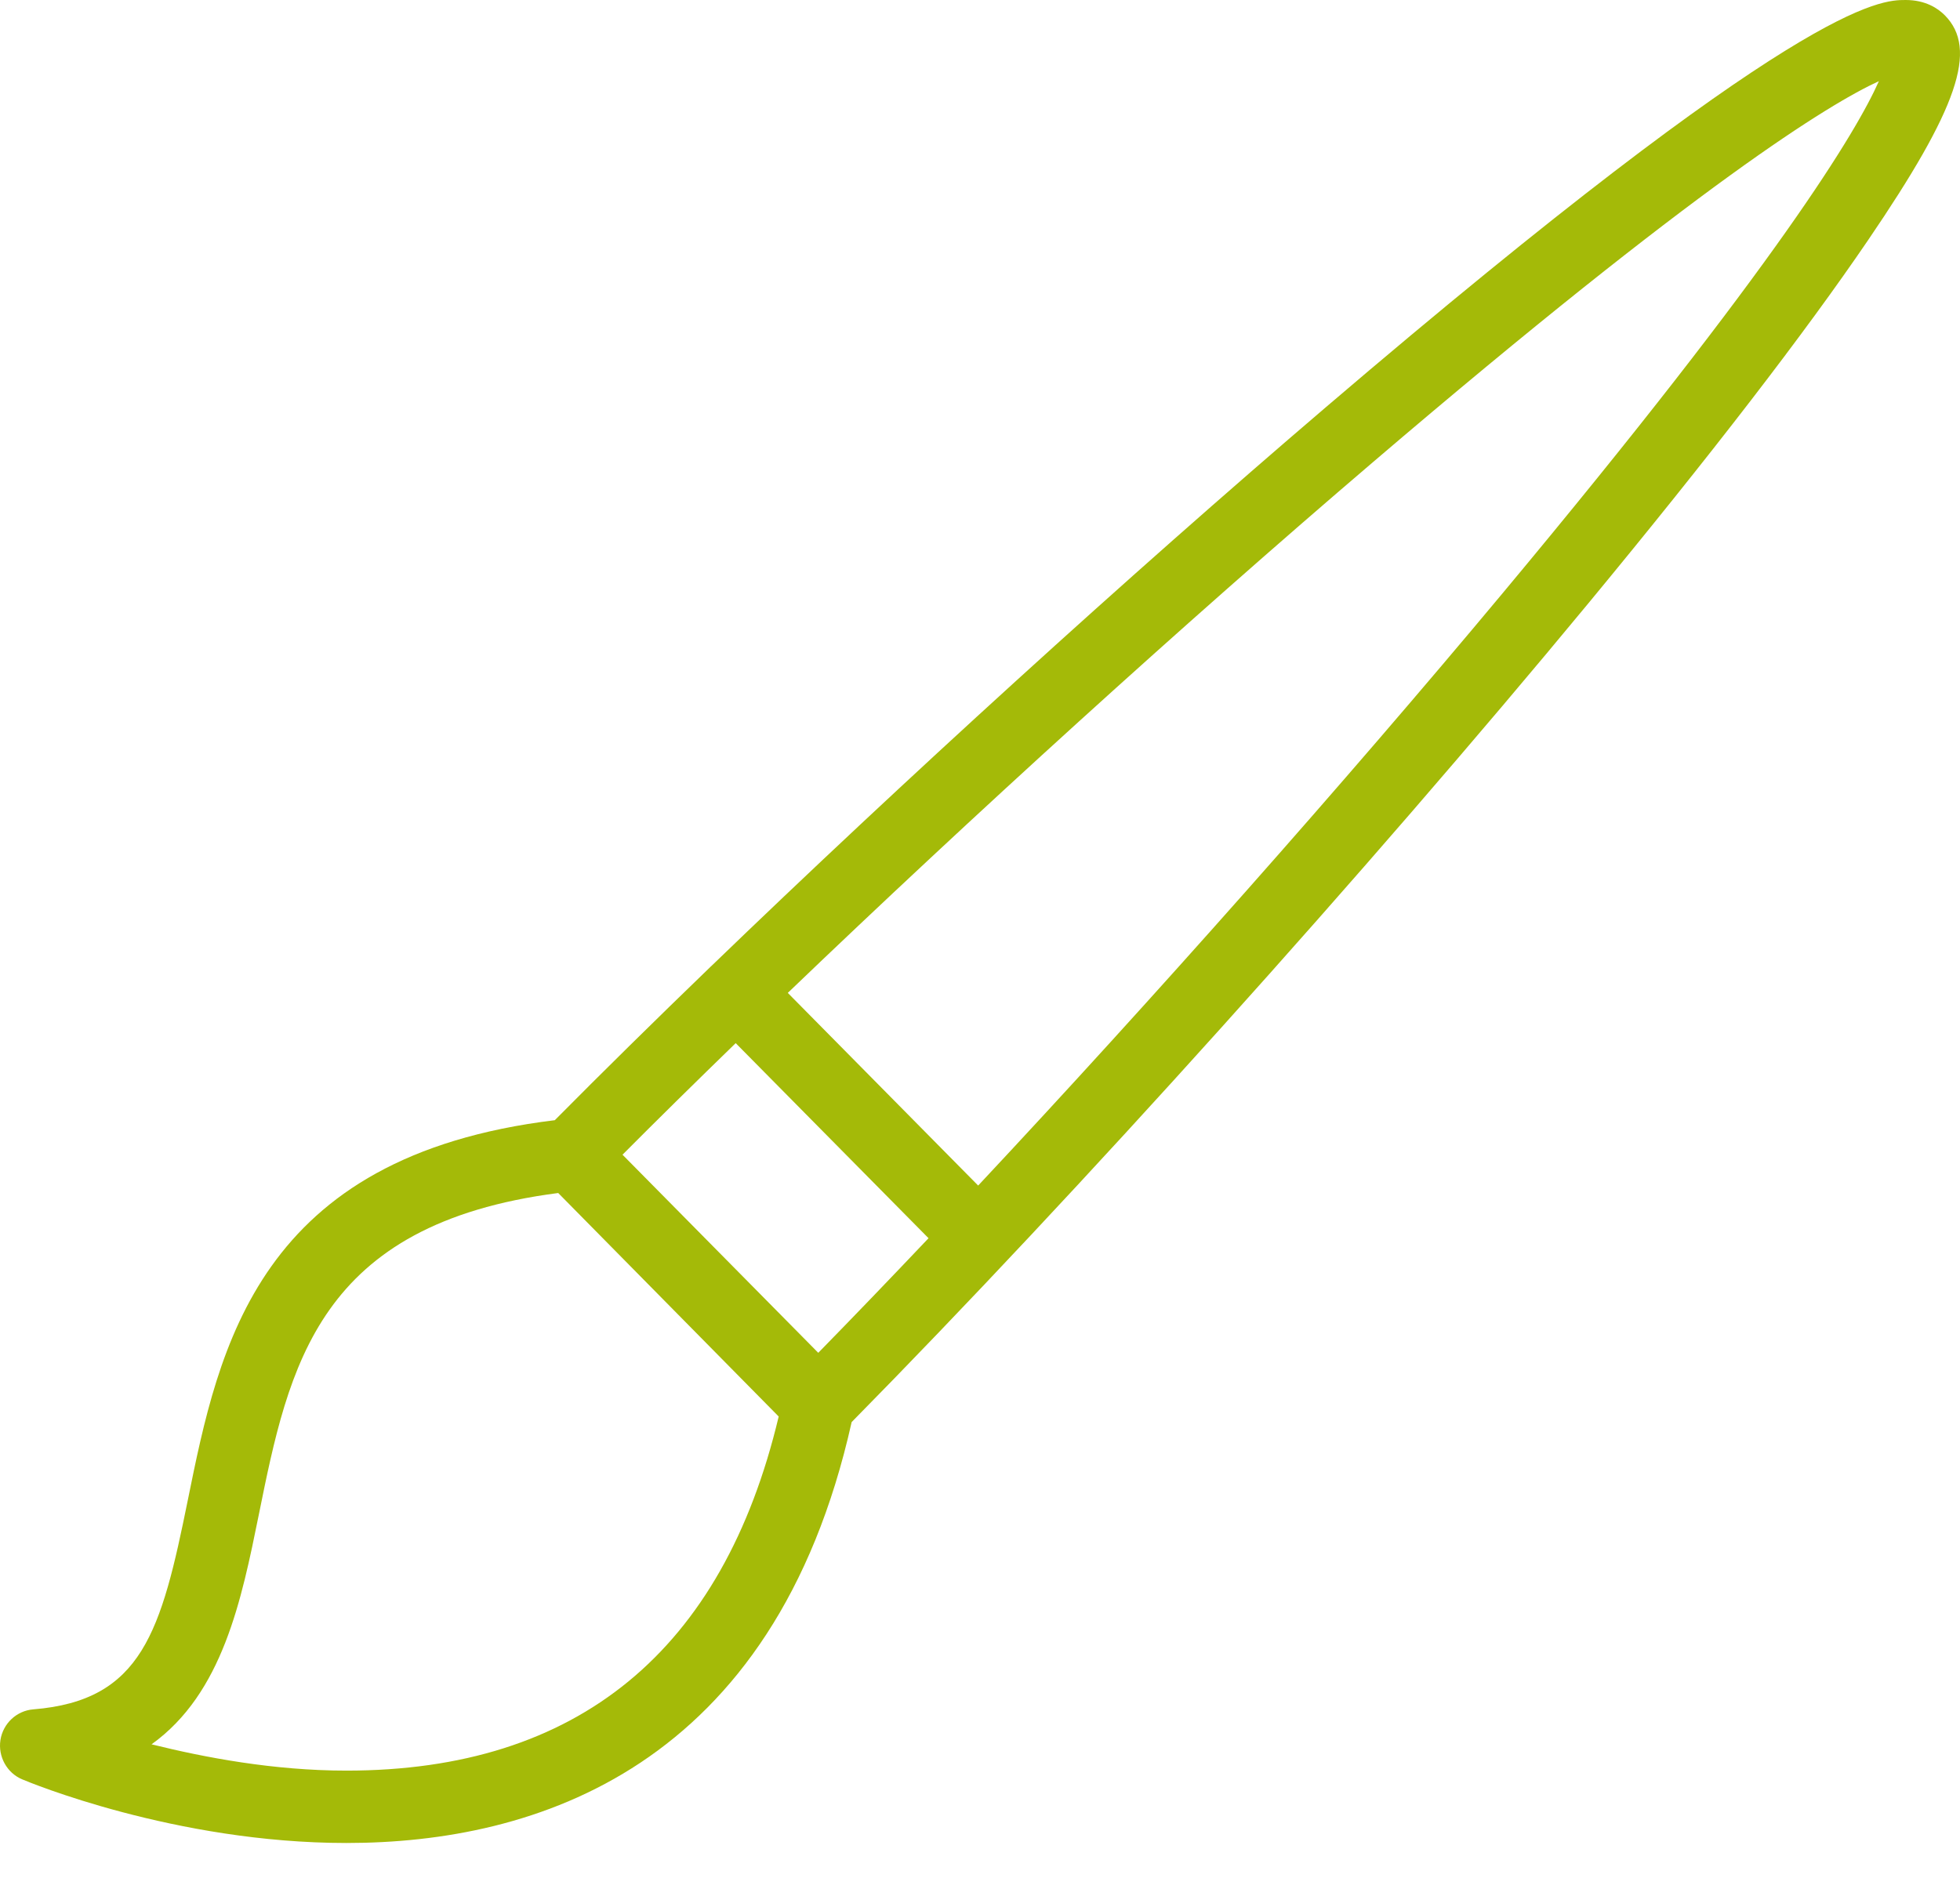 <?xml version="1.0" encoding="UTF-8" standalone="no"?>
<svg width="31px" height="30px" viewBox="0 0 31 30" version="1.1" xmlns="http://www.w3.org/2000/svg" xmlns:xlink="http://www.w3.org/1999/xlink">
    <!-- Generator: Sketch 3.8.1 (29687) - http://www.bohemiancoding.com/sketch -->
    <title>pincel_verde_medio</title>
    <desc>Created with Sketch.</desc>
    <defs></defs>
    <g id="Page-1" stroke="none" stroke-width="1" fill="none" fill-rule="evenodd">
        <g id="interiores" transform="translate(-331, -1624)" fill="#A4BA08">
            <path d="M354.765,1633.386 C352.251,1636.401 349.23,1639.808 346.471,1642.756 L343.46,1639.708 C346.369,1636.917 349.734,1633.858 352.712,1631.314 C357.879,1626.898 359.941,1625.64 360.717,1625.284 C360.37,1626.066 359.134,1628.147 354.765,1633.386 M336.48,1652.012 L336.479,1652.012 C335.327,1652.012 334.236,1651.804 333.397,1651.596 C334.522,1650.789 334.82,1649.311 335.093,1647.965 C335.571,1645.604 336.024,1643.366 339.829,1642.874 L343.316,1646.41 C342.434,1650.119 340.136,1652.012 336.48,1652.012 M342.636,1640.503 L345.686,1643.589 C345.085,1644.223 344.501,1644.831 343.942,1645.402 L340.846,1642.268 C341.409,1641.702 342.01,1641.111 342.636,1640.503 M361.76,1624.242 C361.651,1624.132 361.455,1624 361.14,1624 C360.737,1624 359.509,1624 351.974,1630.439 C348.837,1633.12 345.269,1636.37 342.249,1639.285 C342.247,1639.287 342.244,1639.288 342.242,1639.29 C342.241,1639.292 342.24,1639.294 342.238,1639.295 C341.363,1640.14 340.534,1640.956 339.775,1641.722 C335.073,1642.293 334.463,1645.304 333.971,1647.73 C333.55,1649.81 333.25,1650.904 331.526,1651.043 C331.263,1651.064 331.048,1651.266 331.007,1651.527 C330.966,1651.788 331.109,1652.05 331.353,1652.151 C331.45,1652.192 333.768,1653.157 336.479,1653.157 L336.48,1653.157 C339.456,1653.157 343.244,1651.985 344.47,1646.498 C348.046,1642.868 352.605,1637.801 356.125,1633.541 C358.061,1631.197 359.549,1629.265 360.547,1627.798 C361.971,1625.707 362.288,1624.776 361.76,1624.242" id="pincel_verde_medio"></path>
        </g>
    </g>
</svg>